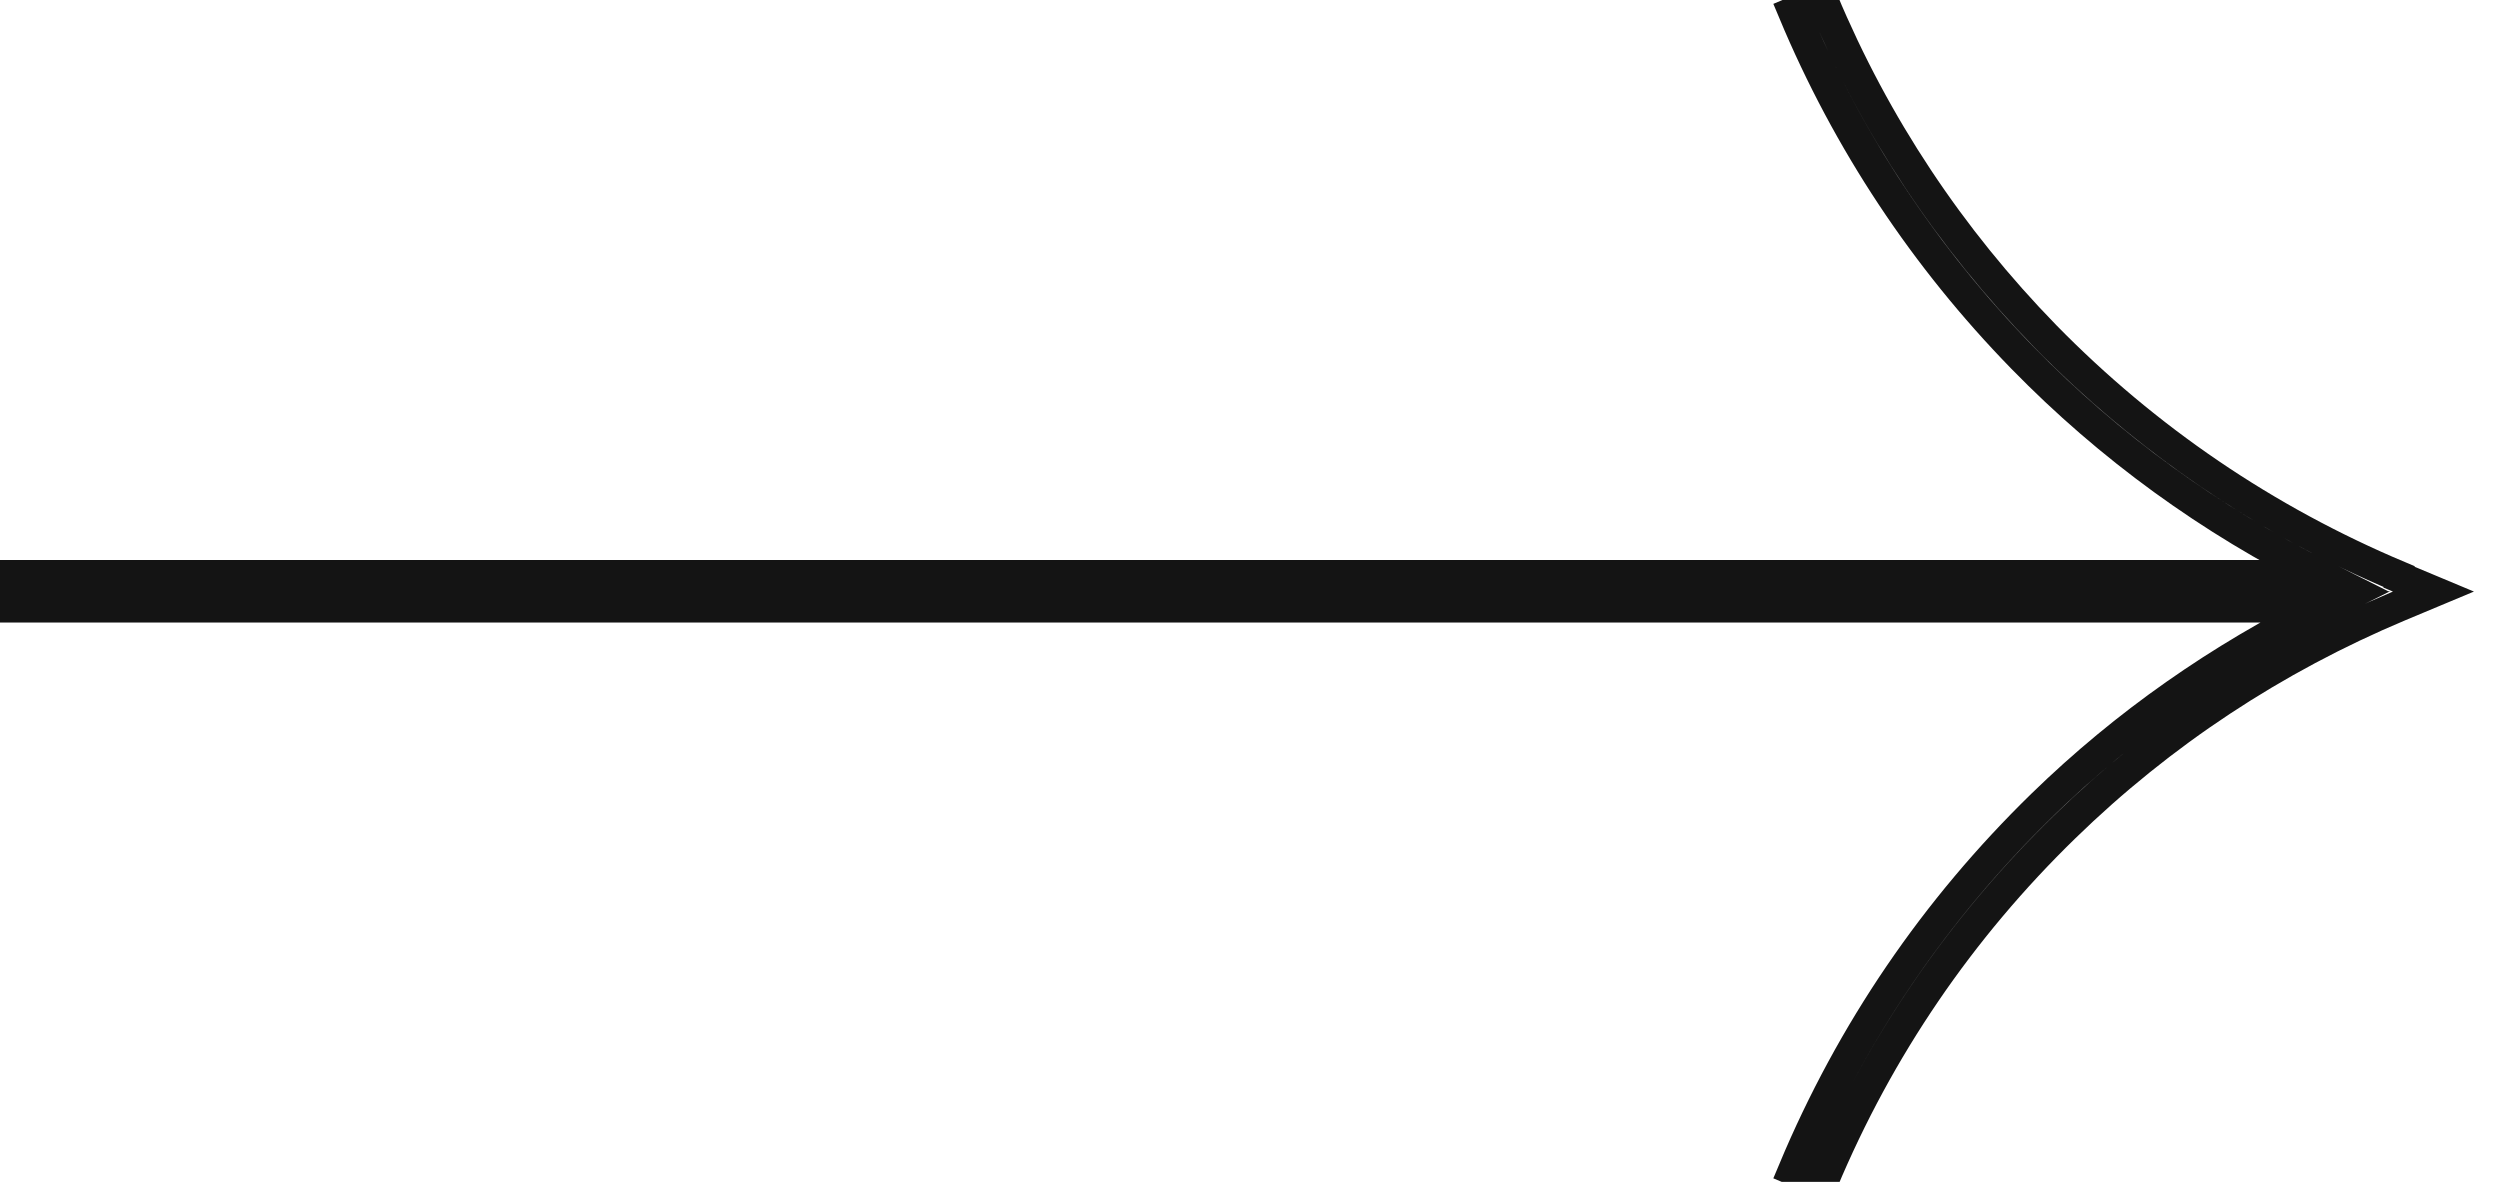 <?xml version="1.0" encoding="UTF-8"?><svg id="a" xmlns="http://www.w3.org/2000/svg" viewBox="0 0 80 37.82"><defs><style>.b{fill:none;stroke:#141414;stroke-miterlimit:10;}</style></defs><path class="b" d="M76.77,18.45c-4.28-1.8-8.09-4.39-11.33-7.7C62.4,7.63,60,4.02,58.32,0l-.92,.39c1.73,4.14,4.2,7.86,7.32,11.06,2.79,2.86,6.01,5.19,9.58,6.97H0v1H74.35c-3.31,1.64-6.33,3.74-8.99,6.33-3.43,3.34-6.11,7.27-7.96,11.69l.92,.39c1.8-4.3,4.41-8.12,7.74-11.36,3.1-3.02,6.71-5.4,10.71-7.08l1.1-.46-1.1-.46v-.02Z"/></svg>